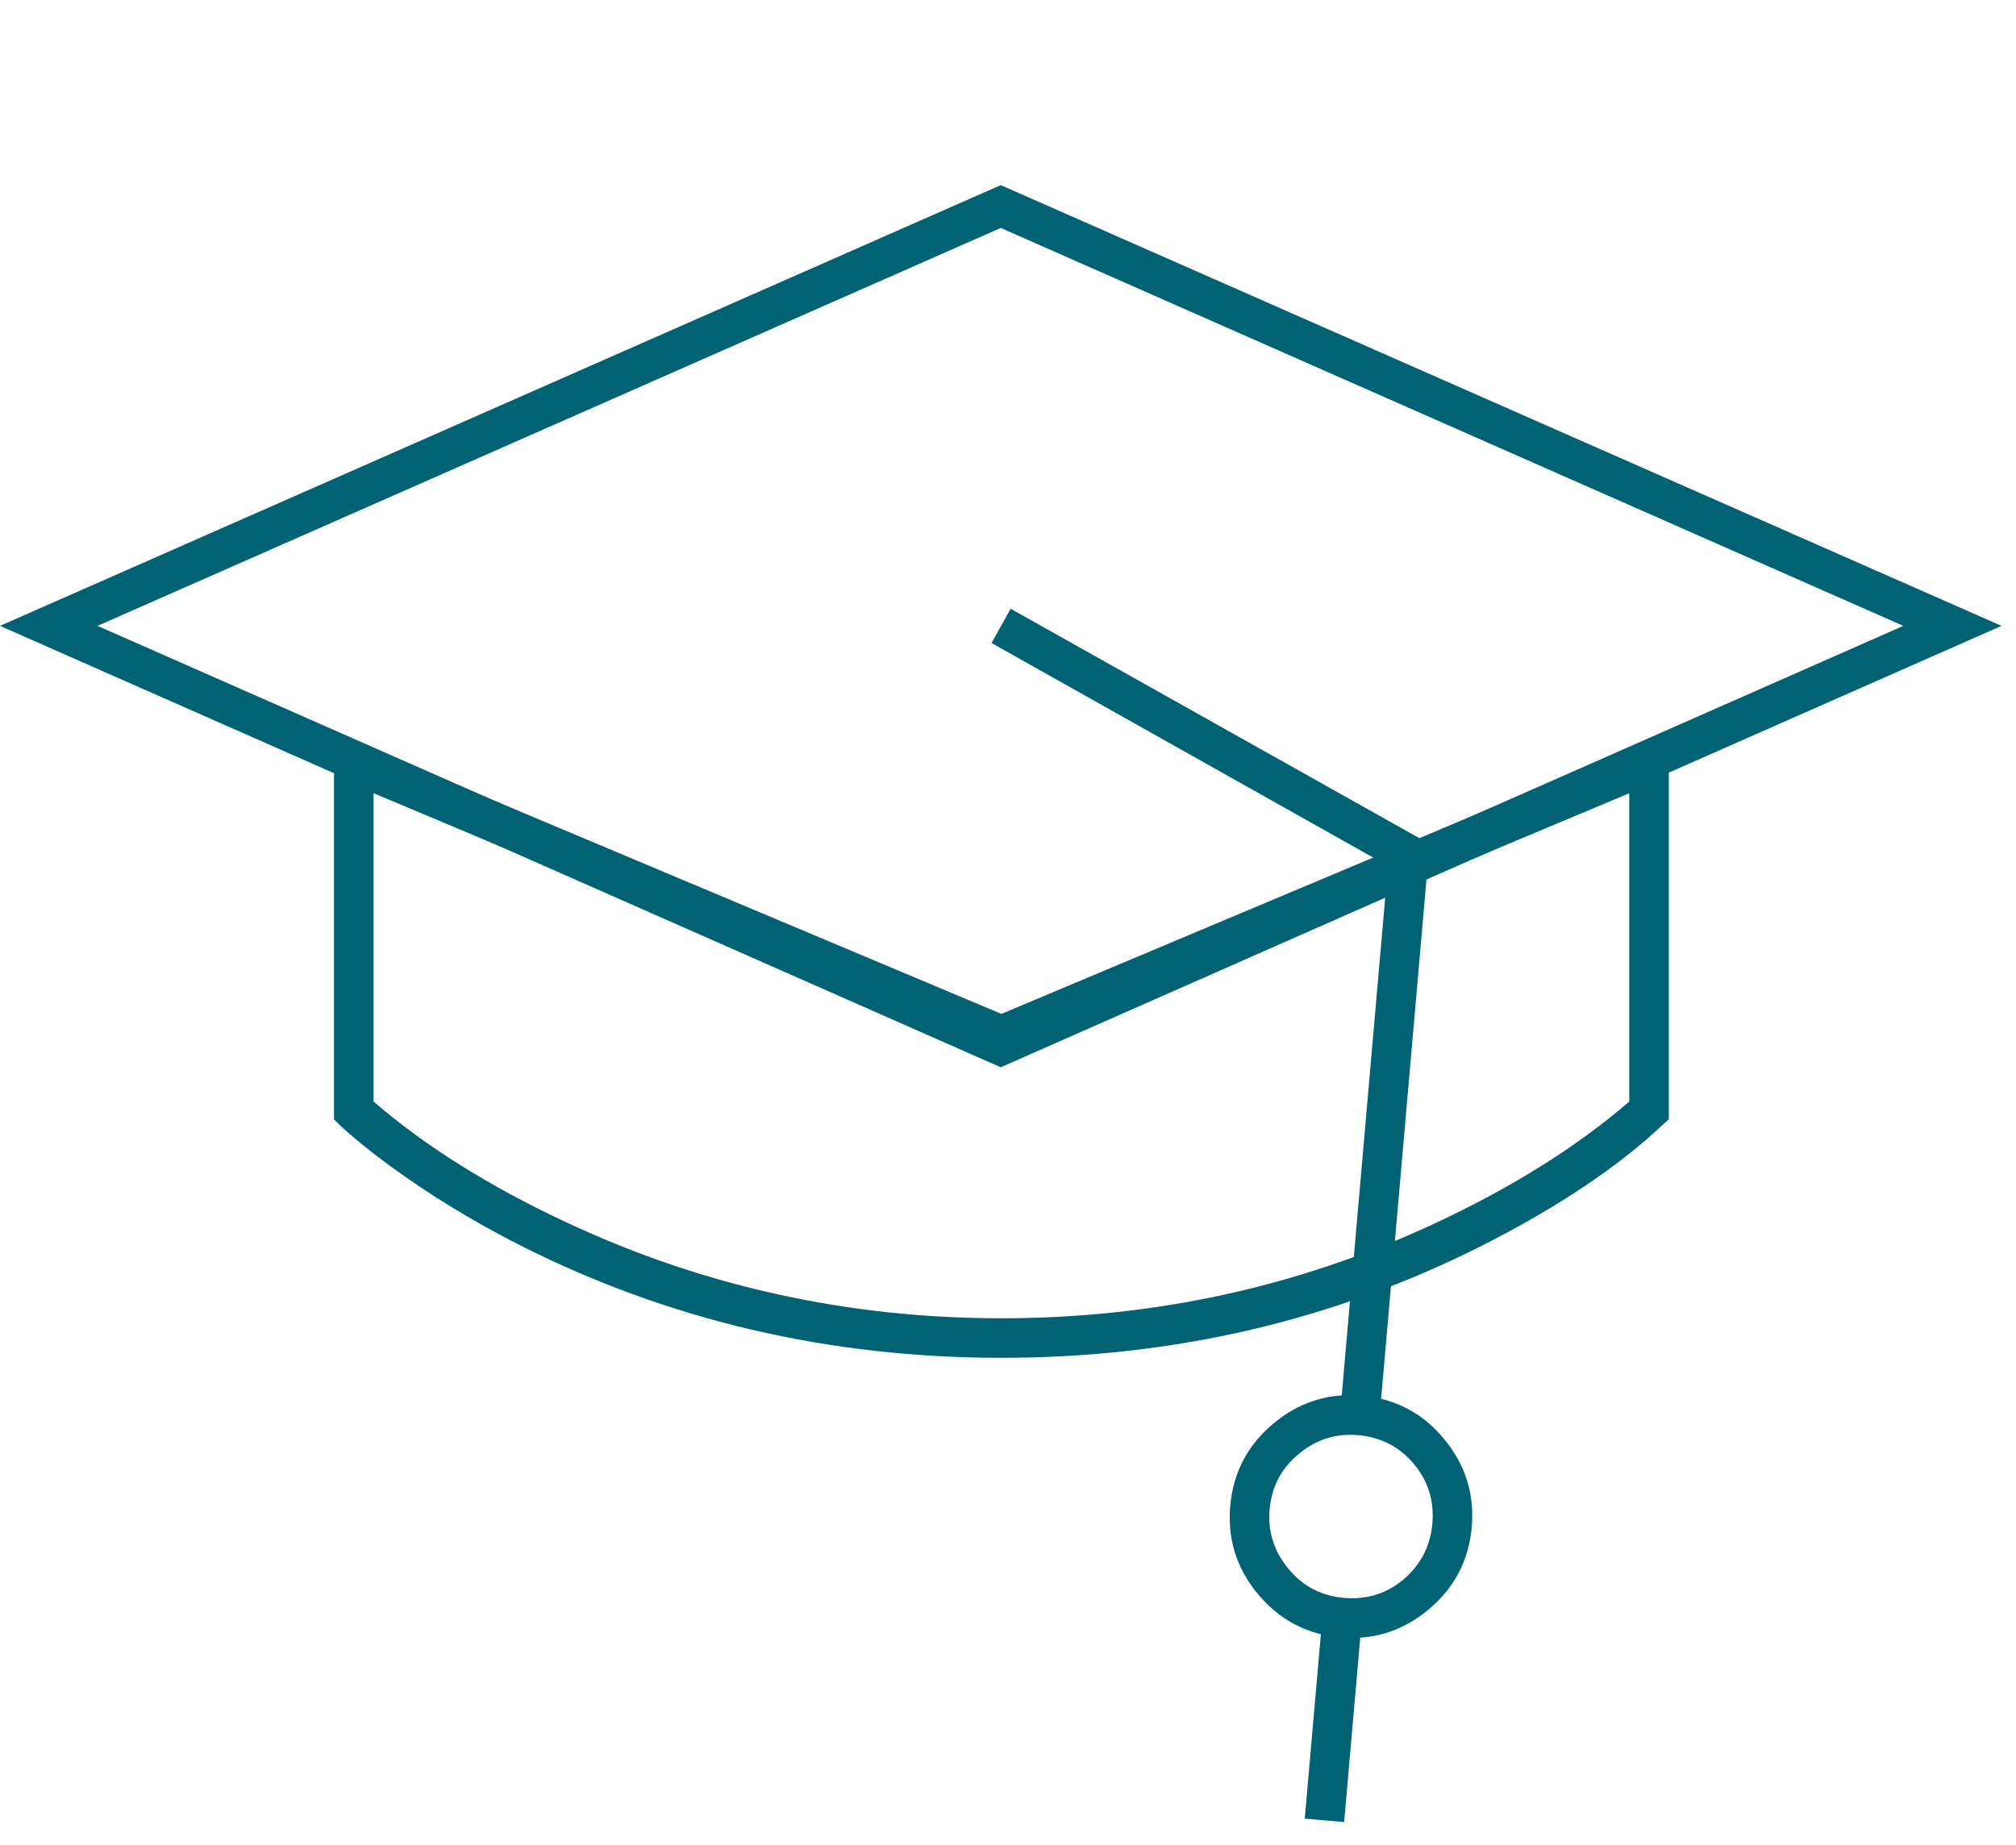 <?xml version="1.0" encoding="utf-8"?><svg id="icn-school" image-rendering="auto" baseProfile="basic" version="1.1" x="0px" y="0px" width="153" height="140" xmlns="http://www.w3.org/2000/svg" xmlns:xlink="http://www.w3.org/1999/xlink"><g id="Scene-1" overflow="visible"><path fill="#006272" stroke="none" d="M75.95 14.05L0 47.5 75.95 81 151.9 47.5 75.95 14.05M7.4 47.5L75.95 17.3 144.45 47.5 75.95 77.7 7.4 47.5Z"/><path fill="#006272" stroke="none" d="M108.25 64.25Q108.4 64.15 108.5 64.05L76.7 46.2 75.25 48.8 105.4 65.75Q107.2 65.4 108.25 64.25Z"/><path fill="#006272" stroke="none" d="M126.65 84.95L126.65 55.65 76 76.95 25.35 55.65 25.35 84.95 25.8 85.4Q27.3 86.8 29.55 88.45 34.05 91.75 39.45 94.5 56.35 103.05 76 103.05 95.65 103.05 112.55 94.5 121.1 90.15 126.15 85.4L126.65 84.95M123.65 60.2L123.65 83.6Q117.75 88.7 109 92.8 93.5 100.05 76 100.05 58.55 100.05 43.05 92.8 34.25 88.7 28.35 83.6L28.35 60.2 76 80.2 123.65 60.2Z"/><g id="Symbol-1" transform="matrix(.996 .087 -.087 .996 106.95 64.5)"><animateTransform attributeName="transform" additive="replace" type="translate" repeatCount="indefinite" dur="2.267s" keyTimes="0;.485;.985;1" values="107.14,64.567;107.063,64.645;107.14,64.567;107.14,64.567"/><animateTransform attributeName="transform" additive="sum" type="rotate" repeatCount="indefinite" dur="2.267s" keyTimes="0;.485;.985;1" values="5,0,0;-5,0,0;5,0,0;5,0,0"/><animateTransform attributeName="transform" additive="sum" type="translate" repeatCount="indefinite" dur="2.267s" keyTimes="0;.485;.985;1" values="-.2,-.1;-.05,-.15;-.2,-.1;-.2,-.1"/><path fill="#006272" stroke="none" d="M1.5 41.7L1.5 .05 -1.5 .05 -1.5 41.7Q-4.35 42.15 -6.5 44.3 -9.2 47 -9.2 50.8 -9.2 54.6 -6.5 57.3 -4.35 59.45 -1.5 59.9L-1.5 73.95 1.5 73.95 1.5 59.9Q4.35 59.45 6.5 57.3 9.2 54.6 9.2 50.8 9.2 47 6.5 44.3 4.4 42.15 1.5 41.7M0 44.6Q2.6 44.6 4.4 46.4 6.2 48.2 6.2 50.8 6.2 53.35 4.4 55.2 2.6 57 0 57 -2.55 57 -4.35 55.2 -6.2 53.35 -6.2 50.8 -6.2 48.2 -4.35 46.4 -2.55 44.6 0 44.6Z"/></g></g></svg>